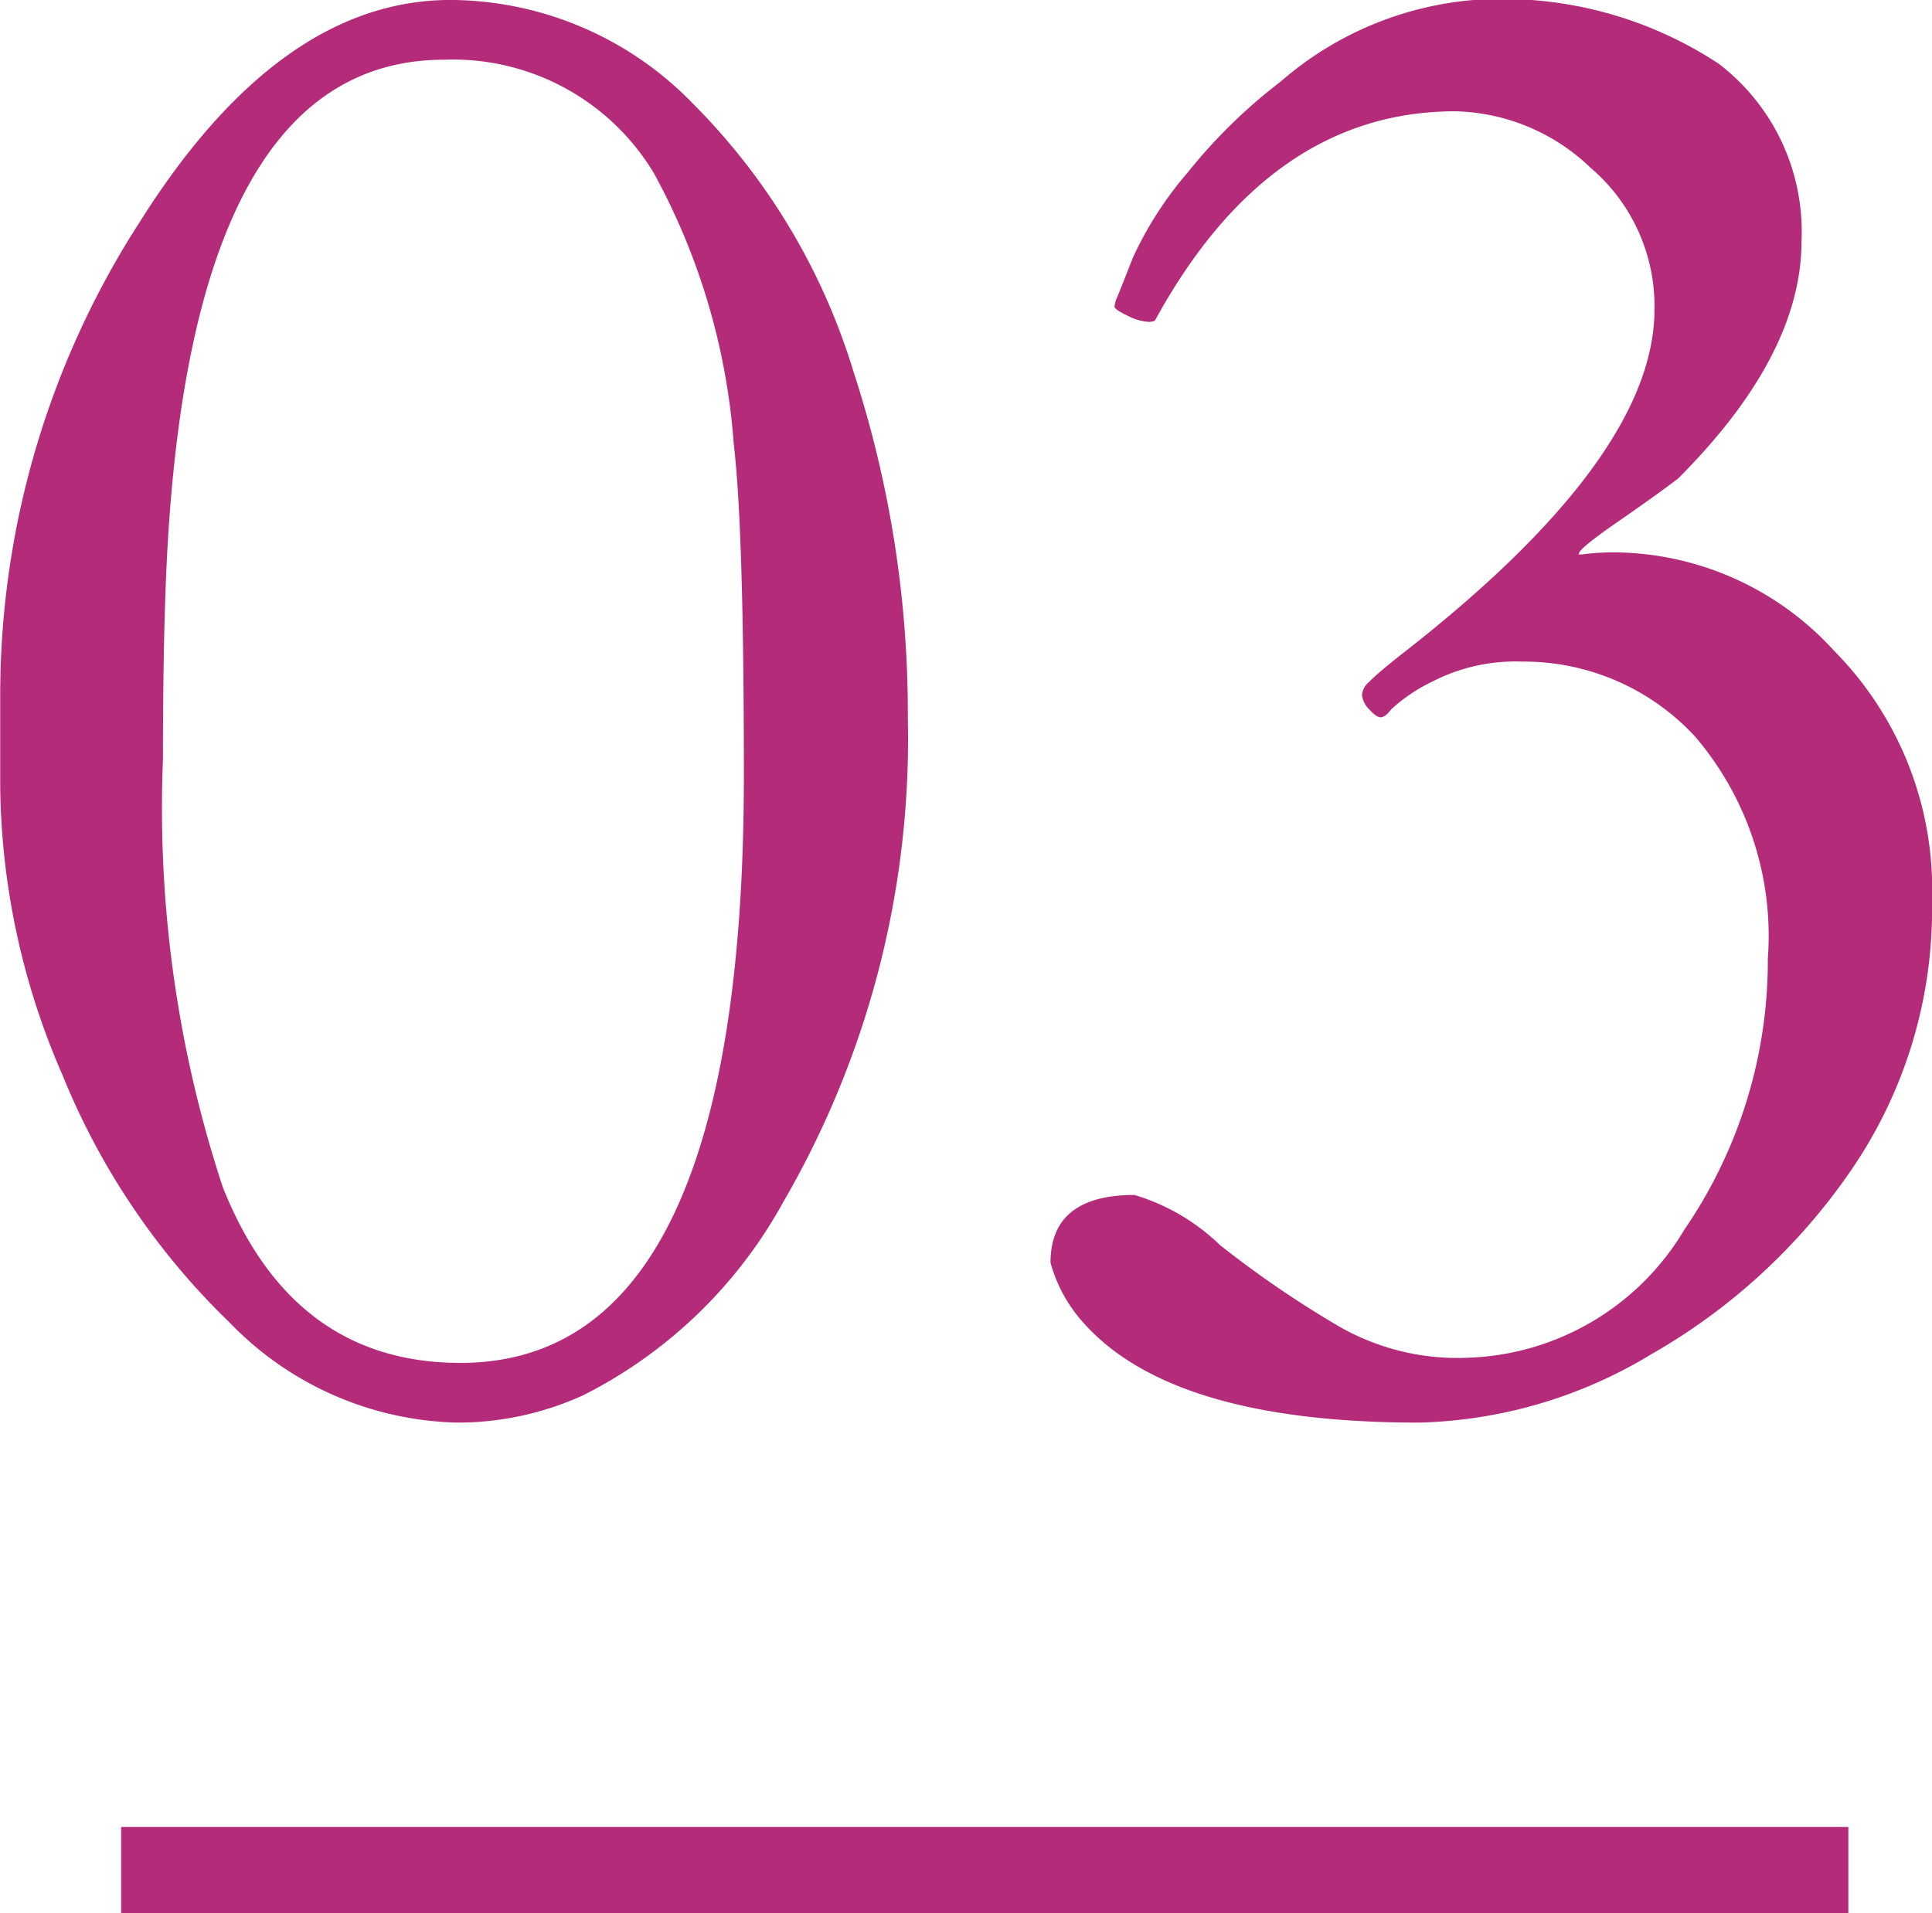 <svg xmlns="http://www.w3.org/2000/svg" width="44.742" height="44.32" viewBox="0 0 44.742 44.32">
  <g id="グループ_4550" data-name="グループ 4550" transform="translate(-234.195 -3931.68)">
    <path id="パス_19500" data-name="パス 19500" d="M-22.8-16.242A20.2,20.2,0,0,1-19.57-27.176q3.234-5.145,7.2-5.145a7.858,7.858,0,0,1,5.59,2.379,14.924,14.924,0,0,1,3.738,6.223A25.538,25.538,0,0,1-1.781-15.68a21.354,21.354,0,0,1-2.883,11.2A10.862,10.862,0,0,1-9.3,0a7.01,7.01,0,0,1-2.906.633,7.553,7.553,0,0,1-5.273-2.309,16.67,16.67,0,0,1-3.879-5.742A17.123,17.123,0,0,1-22.8-14.062ZM-12.141-.75q6.563,0,6.563-13.617,0-5.7-.234-7.664a15.378,15.378,0,0,0-1.852-6.281,5.429,5.429,0,0,0-4.852-2.625q-5.953,0-6.445,12.023-.07,1.734-.07,4.172a28.068,28.068,0,0,0,1.383,9.914Q-16.031-.75-12.141-.75ZM13.828-19.477a5.575,5.575,0,0,1,.844-.047,6.943,6.943,0,0,1,4.992,2.273,7.856,7.856,0,0,1,2.273,5.8,10.674,10.674,0,0,1-1.863,6.223A14.028,14.028,0,0,1,15.434-.949,10.858,10.858,0,0,1,10.055.633q-5.7,0-7.758-2.3A3.436,3.436,0,0,1,1.523-3.07q0-1.57,1.945-1.57a4.845,4.845,0,0,1,1.98,1.16,23.919,23.919,0,0,0,2.8,1.91,5.517,5.517,0,0,0,2.953.7,6.061,6.061,0,0,0,5-2.965,11.013,11.013,0,0,0,1.934-6.281,7.1,7.1,0,0,0-1.687-5.145,5.4,5.4,0,0,0-4.008-1.734,4.2,4.2,0,0,0-2.062.457,3.936,3.936,0,0,0-.961.645q-.141.188-.246.188t-.27-.187a.538.538,0,0,1-.164-.328.431.431,0,0,1,.152-.293q.152-.152.363-.328t.422-.34q5.836-4.547,5.836-7.969a4.208,4.208,0,0,0-1.477-3.281A4.665,4.665,0,0,0,10.9-29.742q-4.312,0-6.961,4.852a.349.349,0,0,1-.176.023,1.239,1.239,0,0,1-.457-.141q-.3-.141-.3-.211a.619.619,0,0,1,.059-.211q.059-.141.363-.914A8.35,8.35,0,0,1,4.7-28.324a12.355,12.355,0,0,1,2.145-2.1,7.8,7.8,0,0,1,4.523-1.9,9.113,9.113,0,0,1,5.625,1.477,4.893,4.893,0,0,1,1.922,4.113q0,2.637-2.859,5.5-.492.375-1.395,1t-.9.738v.023Z" transform="translate(257 3964)" fill="#b42b7a"/>
    <path id="線_2701" data-name="線 2701" d="M40,1H0V-1H40Z" transform="translate(237 3975)" fill="#b42b7a"/>
  </g>
</svg>
